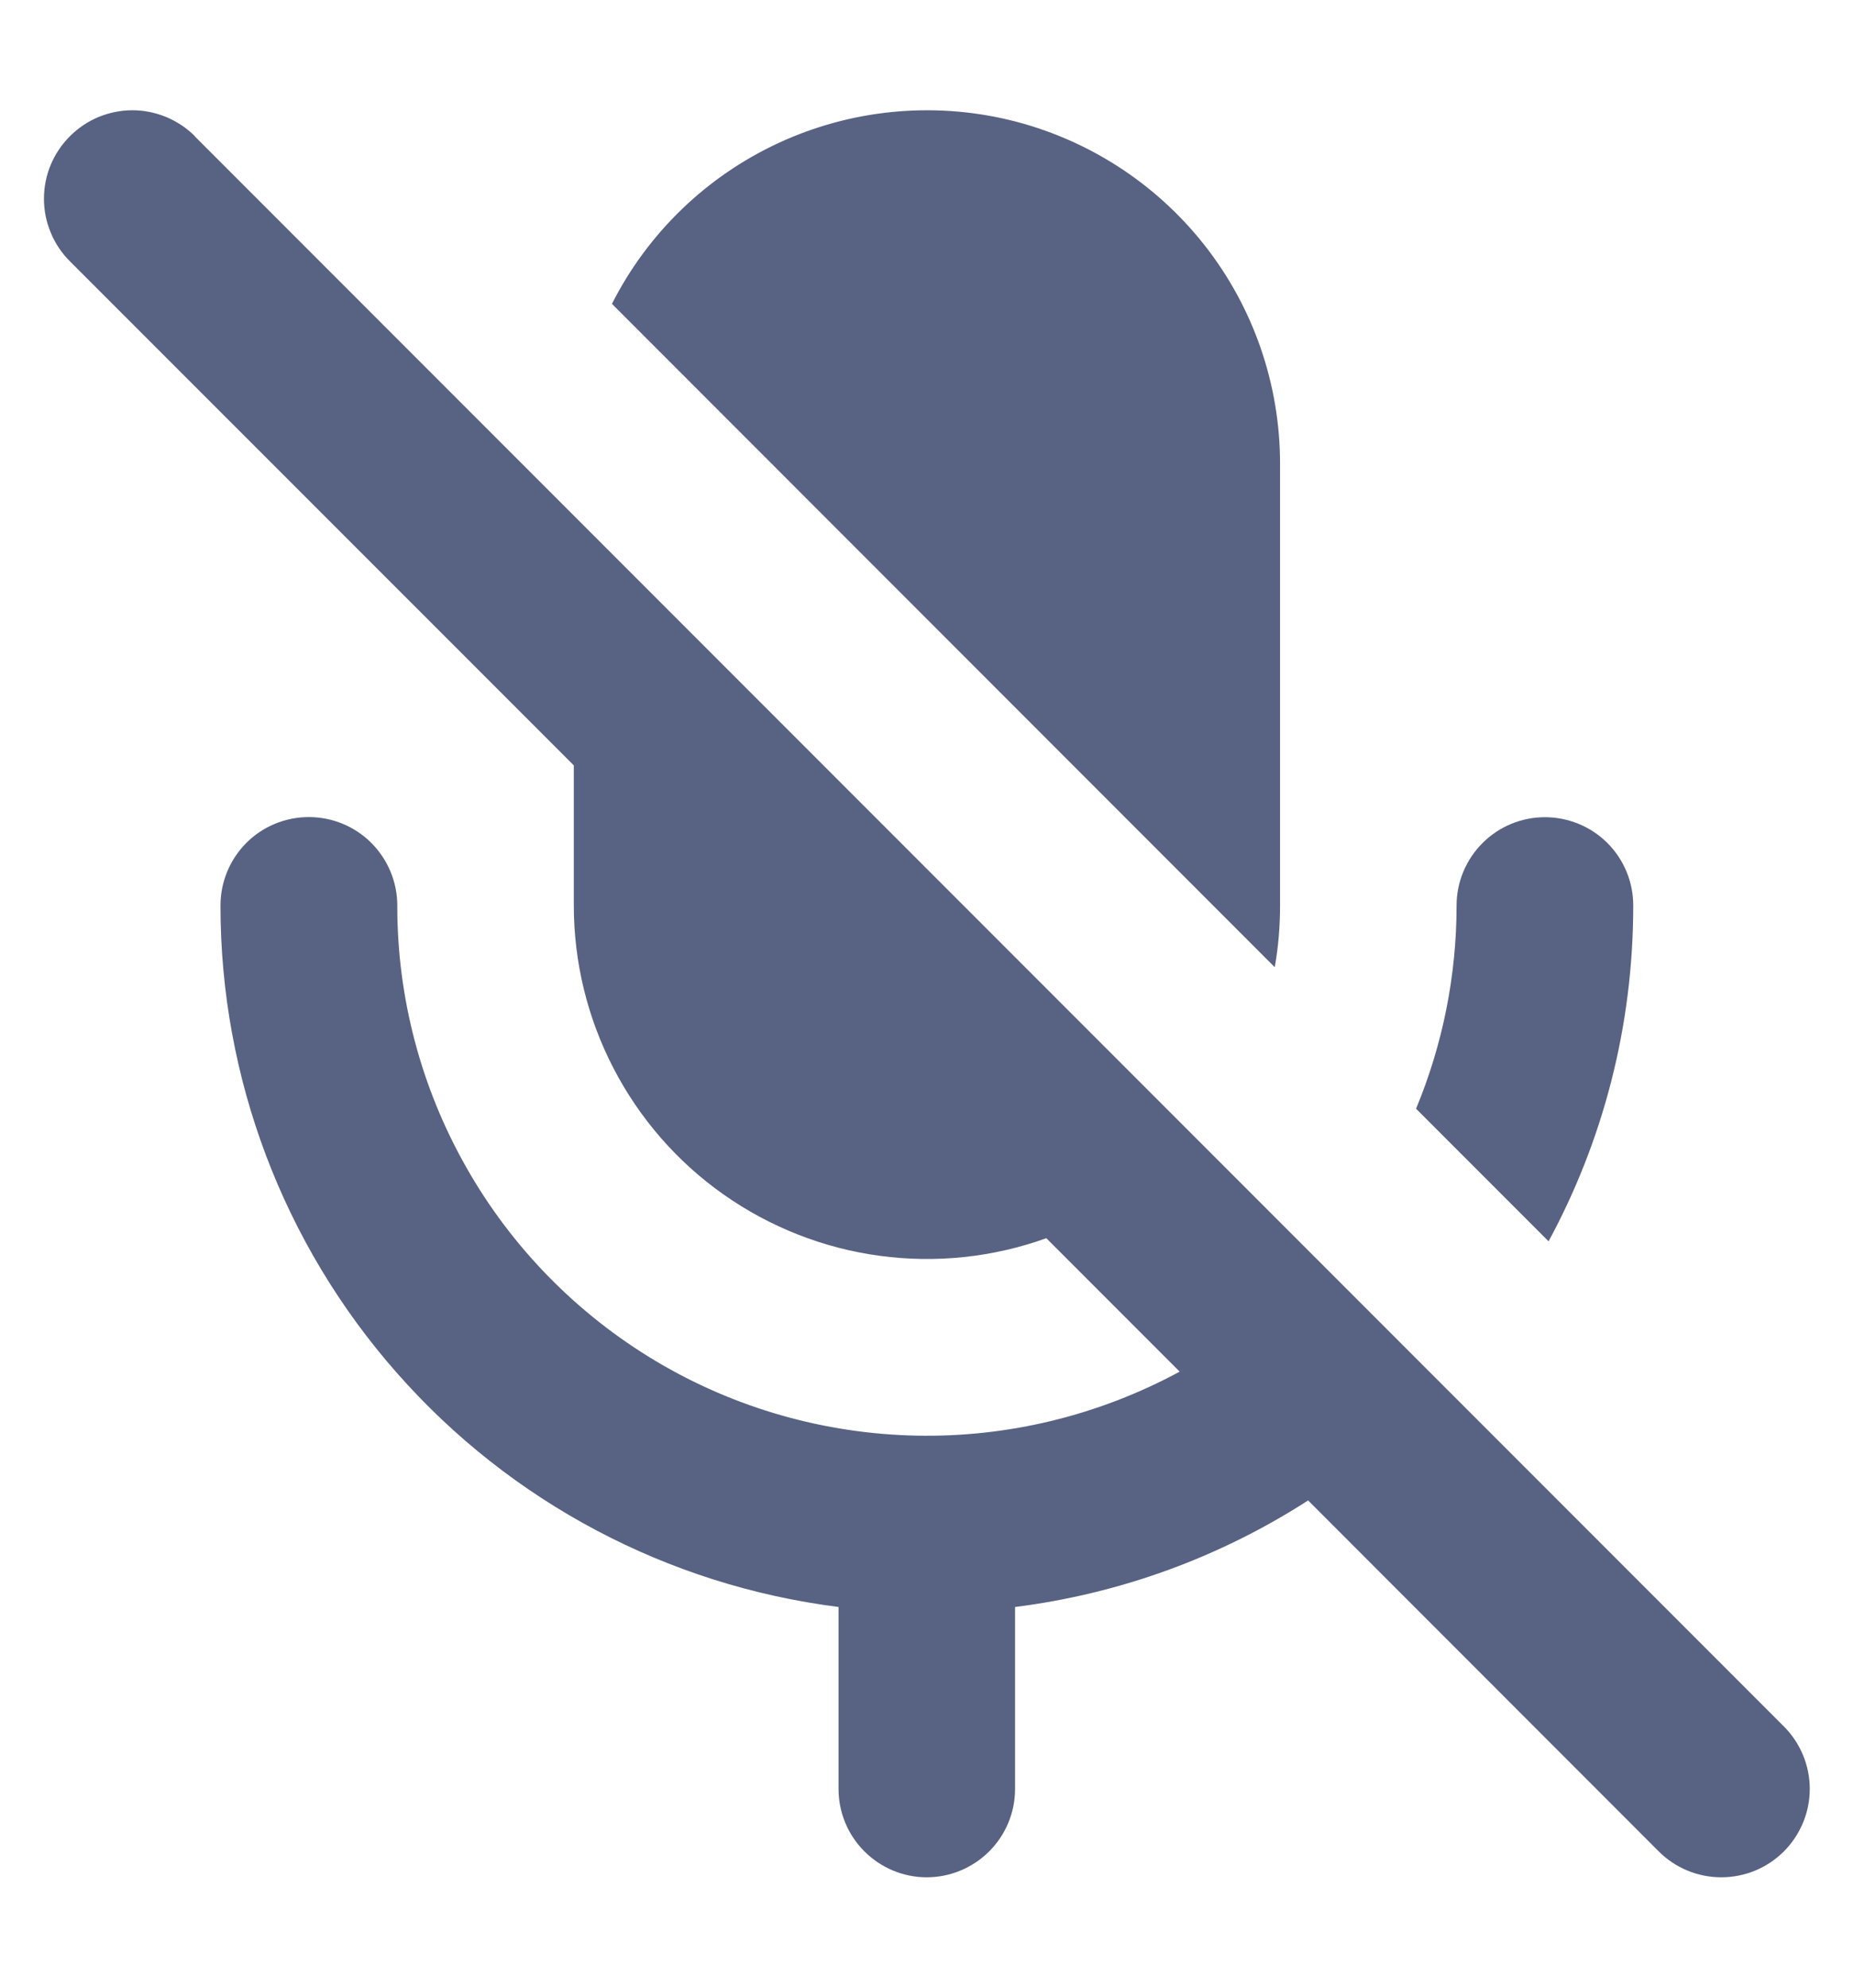 <svg
        width="14"
        height="15"
        viewBox="0 0 14 15"
        fill="none"
        xmlns="http://www.w3.org/2000/svg"
>
    <path
            d="M1.472 1.028C1.41 0.966 1.336 0.917 1.255 0.883C1.174 0.85 1.087 0.832 1 0.832C0.912 0.832 0.825 0.85 0.744 0.883C0.663 0.917 0.59 0.966 0.528 1.028C0.466 1.09 0.416 1.164 0.383 1.244C0.349 1.325 0.332 1.412 0.332 1.5C0.332 1.588 0.349 1.674 0.383 1.755C0.416 1.836 0.466 1.91 0.528 1.972L4.333 5.776V6.833C4.333 7.261 4.436 7.683 4.633 8.062C4.83 8.442 5.115 8.769 5.465 9.015C5.815 9.261 6.219 9.42 6.643 9.477C7.067 9.534 7.498 9.489 7.901 9.344L8.908 10.351C8.298 10.681 7.613 10.848 6.92 10.834C6.227 10.82 5.549 10.627 4.953 10.272C4.358 9.917 3.864 9.414 3.522 8.811C3.179 8.208 2.999 7.527 3 6.833C3 6.656 2.929 6.487 2.804 6.361C2.679 6.236 2.509 6.166 2.332 6.166C2.155 6.166 1.985 6.236 1.86 6.361C1.735 6.487 1.665 6.656 1.665 6.833C1.664 8.133 2.138 9.387 2.998 10.362C3.857 11.337 5.042 11.964 6.332 12.127V13.5C6.332 13.677 6.402 13.846 6.527 13.971C6.652 14.096 6.821 14.167 6.998 14.167C7.175 14.167 7.345 14.096 7.47 13.971C7.595 13.846 7.665 13.677 7.665 13.5V12.127C8.454 12.028 9.21 11.753 9.878 11.323L12.526 13.972C12.651 14.097 12.821 14.167 12.998 14.167C13.175 14.167 13.345 14.097 13.47 13.972C13.595 13.847 13.666 13.677 13.666 13.5C13.666 13.323 13.595 13.153 13.47 13.028L1.47 1.028H1.472ZM11.693 9.367L10.693 8.367C10.895 7.881 10.999 7.36 10.999 6.833C10.999 6.656 11.07 6.487 11.195 6.362C11.32 6.237 11.489 6.167 11.666 6.167C11.843 6.167 12.013 6.237 12.138 6.362C12.263 6.487 12.333 6.656 12.333 6.833C12.333 7.751 12.102 8.613 11.694 9.367H11.693ZM9.626 7.299L4.621 2.293C4.892 1.758 5.335 1.331 5.879 1.079C6.424 0.827 7.037 0.766 7.62 0.905C8.203 1.045 8.722 1.377 9.093 1.847C9.465 2.318 9.666 2.9 9.666 3.5V6.833C9.666 6.992 9.653 7.147 9.626 7.299Z"
            fill='#586283'
    />
</svg>